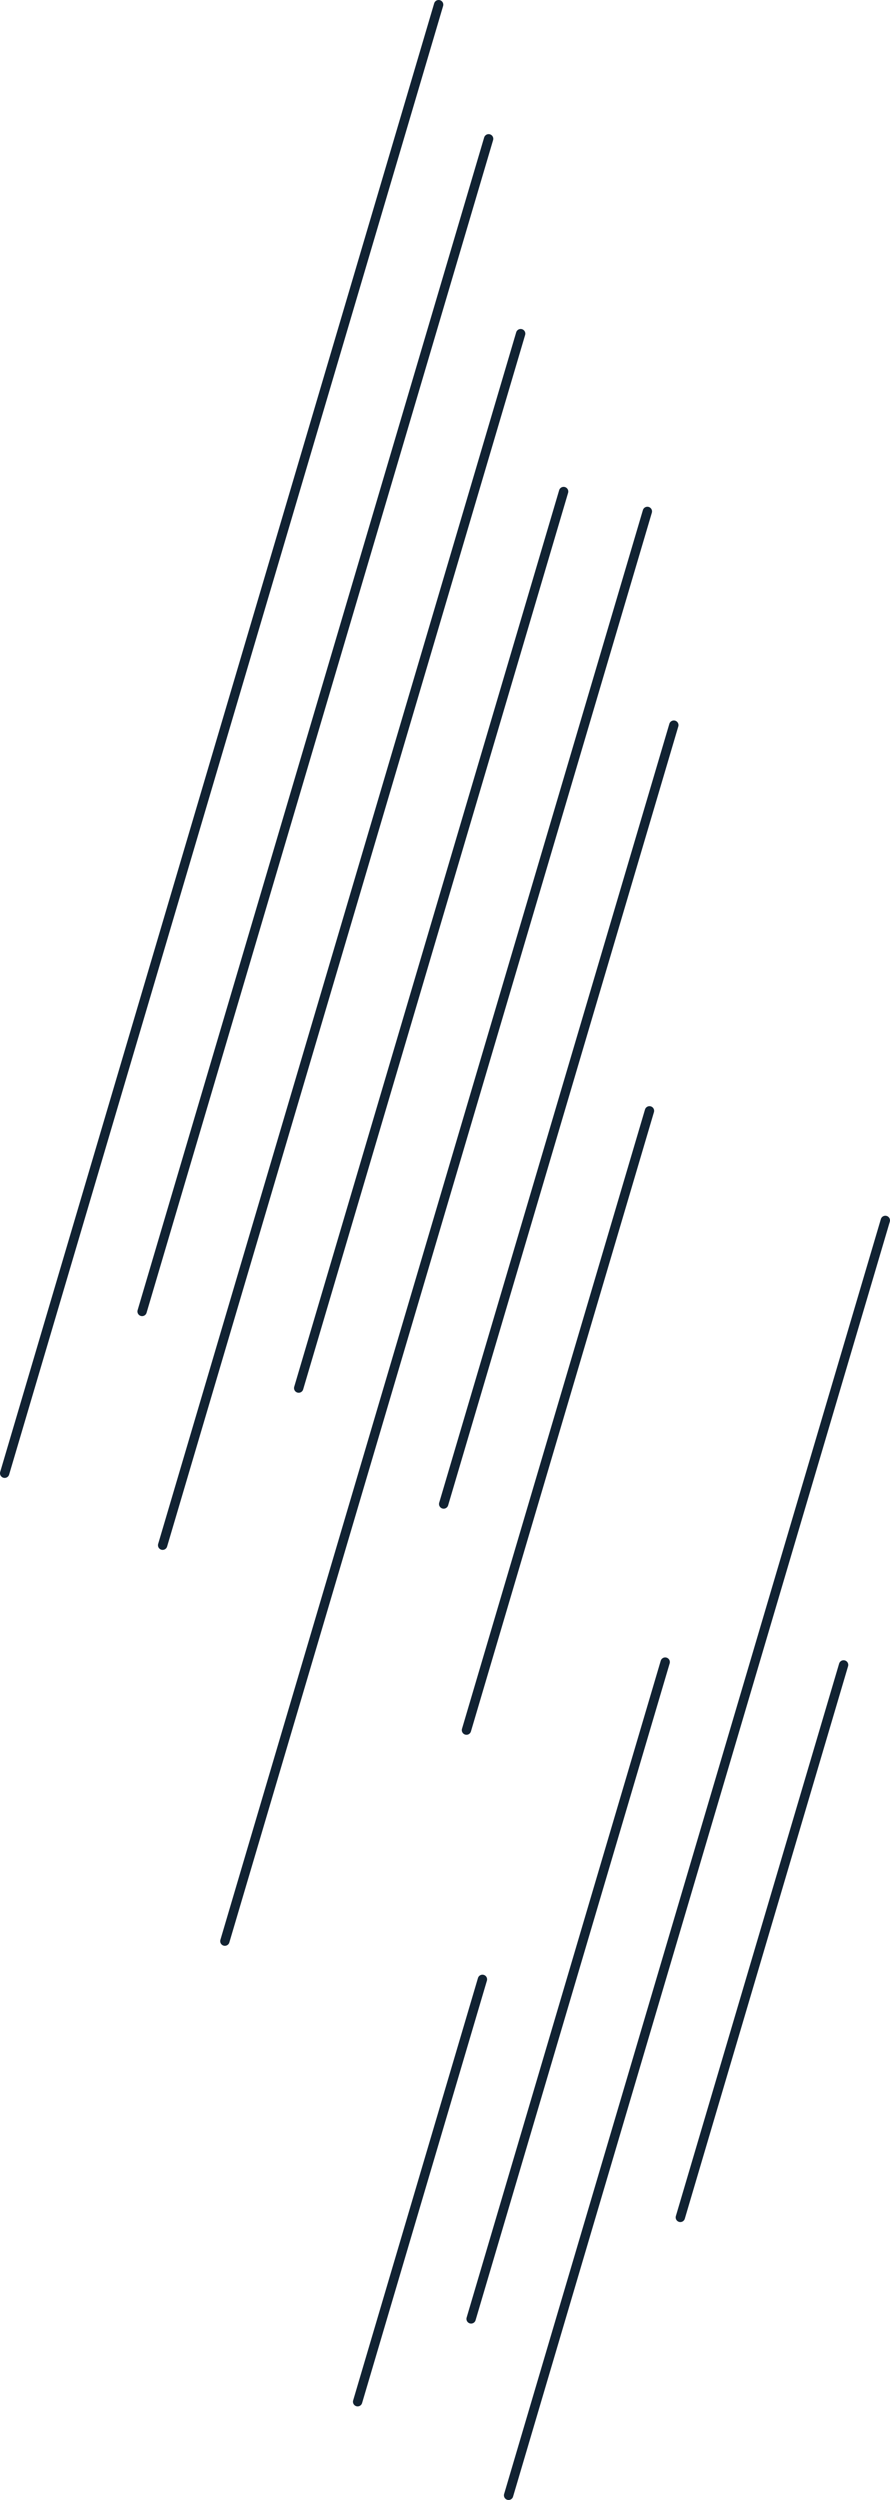 <svg xmlns="http://www.w3.org/2000/svg" id="b" viewBox="0 0 190.829 535.769"><defs><style>.d{fill:none;stroke:#112232;stroke-linecap:round;stroke-miterlimit:10;stroke-width:2px;}</style></defs><g id="c"><line class="d" x1="94.051" y1="1" x2="1" y2="315.732"></line><line class="d" x1="104.768" y1="29.746" x2="30.467" y2="281.058"></line><line class="d" x1="111.638" y1="71.503" x2="34.87" y2="331.157"></line><line class="d" x1="120.849" y1="105.339" x2="64.043" y2="297.48"></line><line class="d" x1="138.805" y1="109.6" x2="48.215" y2="416.006"></line><line class="d" x1="144.479" y1="155.402" x2="95.128" y2="322.325"></line><line class="d" x1="139.256" y1="238.06" x2="100.017" y2="370.78"></line><line class="d" x1="103.441" y1="424.193" x2="76.679" y2="514.712"></line><line class="d" x1="142.628" y1="356.199" x2="101.011" y2="496.962"></line><line class="d" x1="189.829" y1="261.542" x2="109.049" y2="534.769"></line><line class="d" x1="180.88" y1="356.804" x2="145.873" y2="475.209"></line></g></svg>